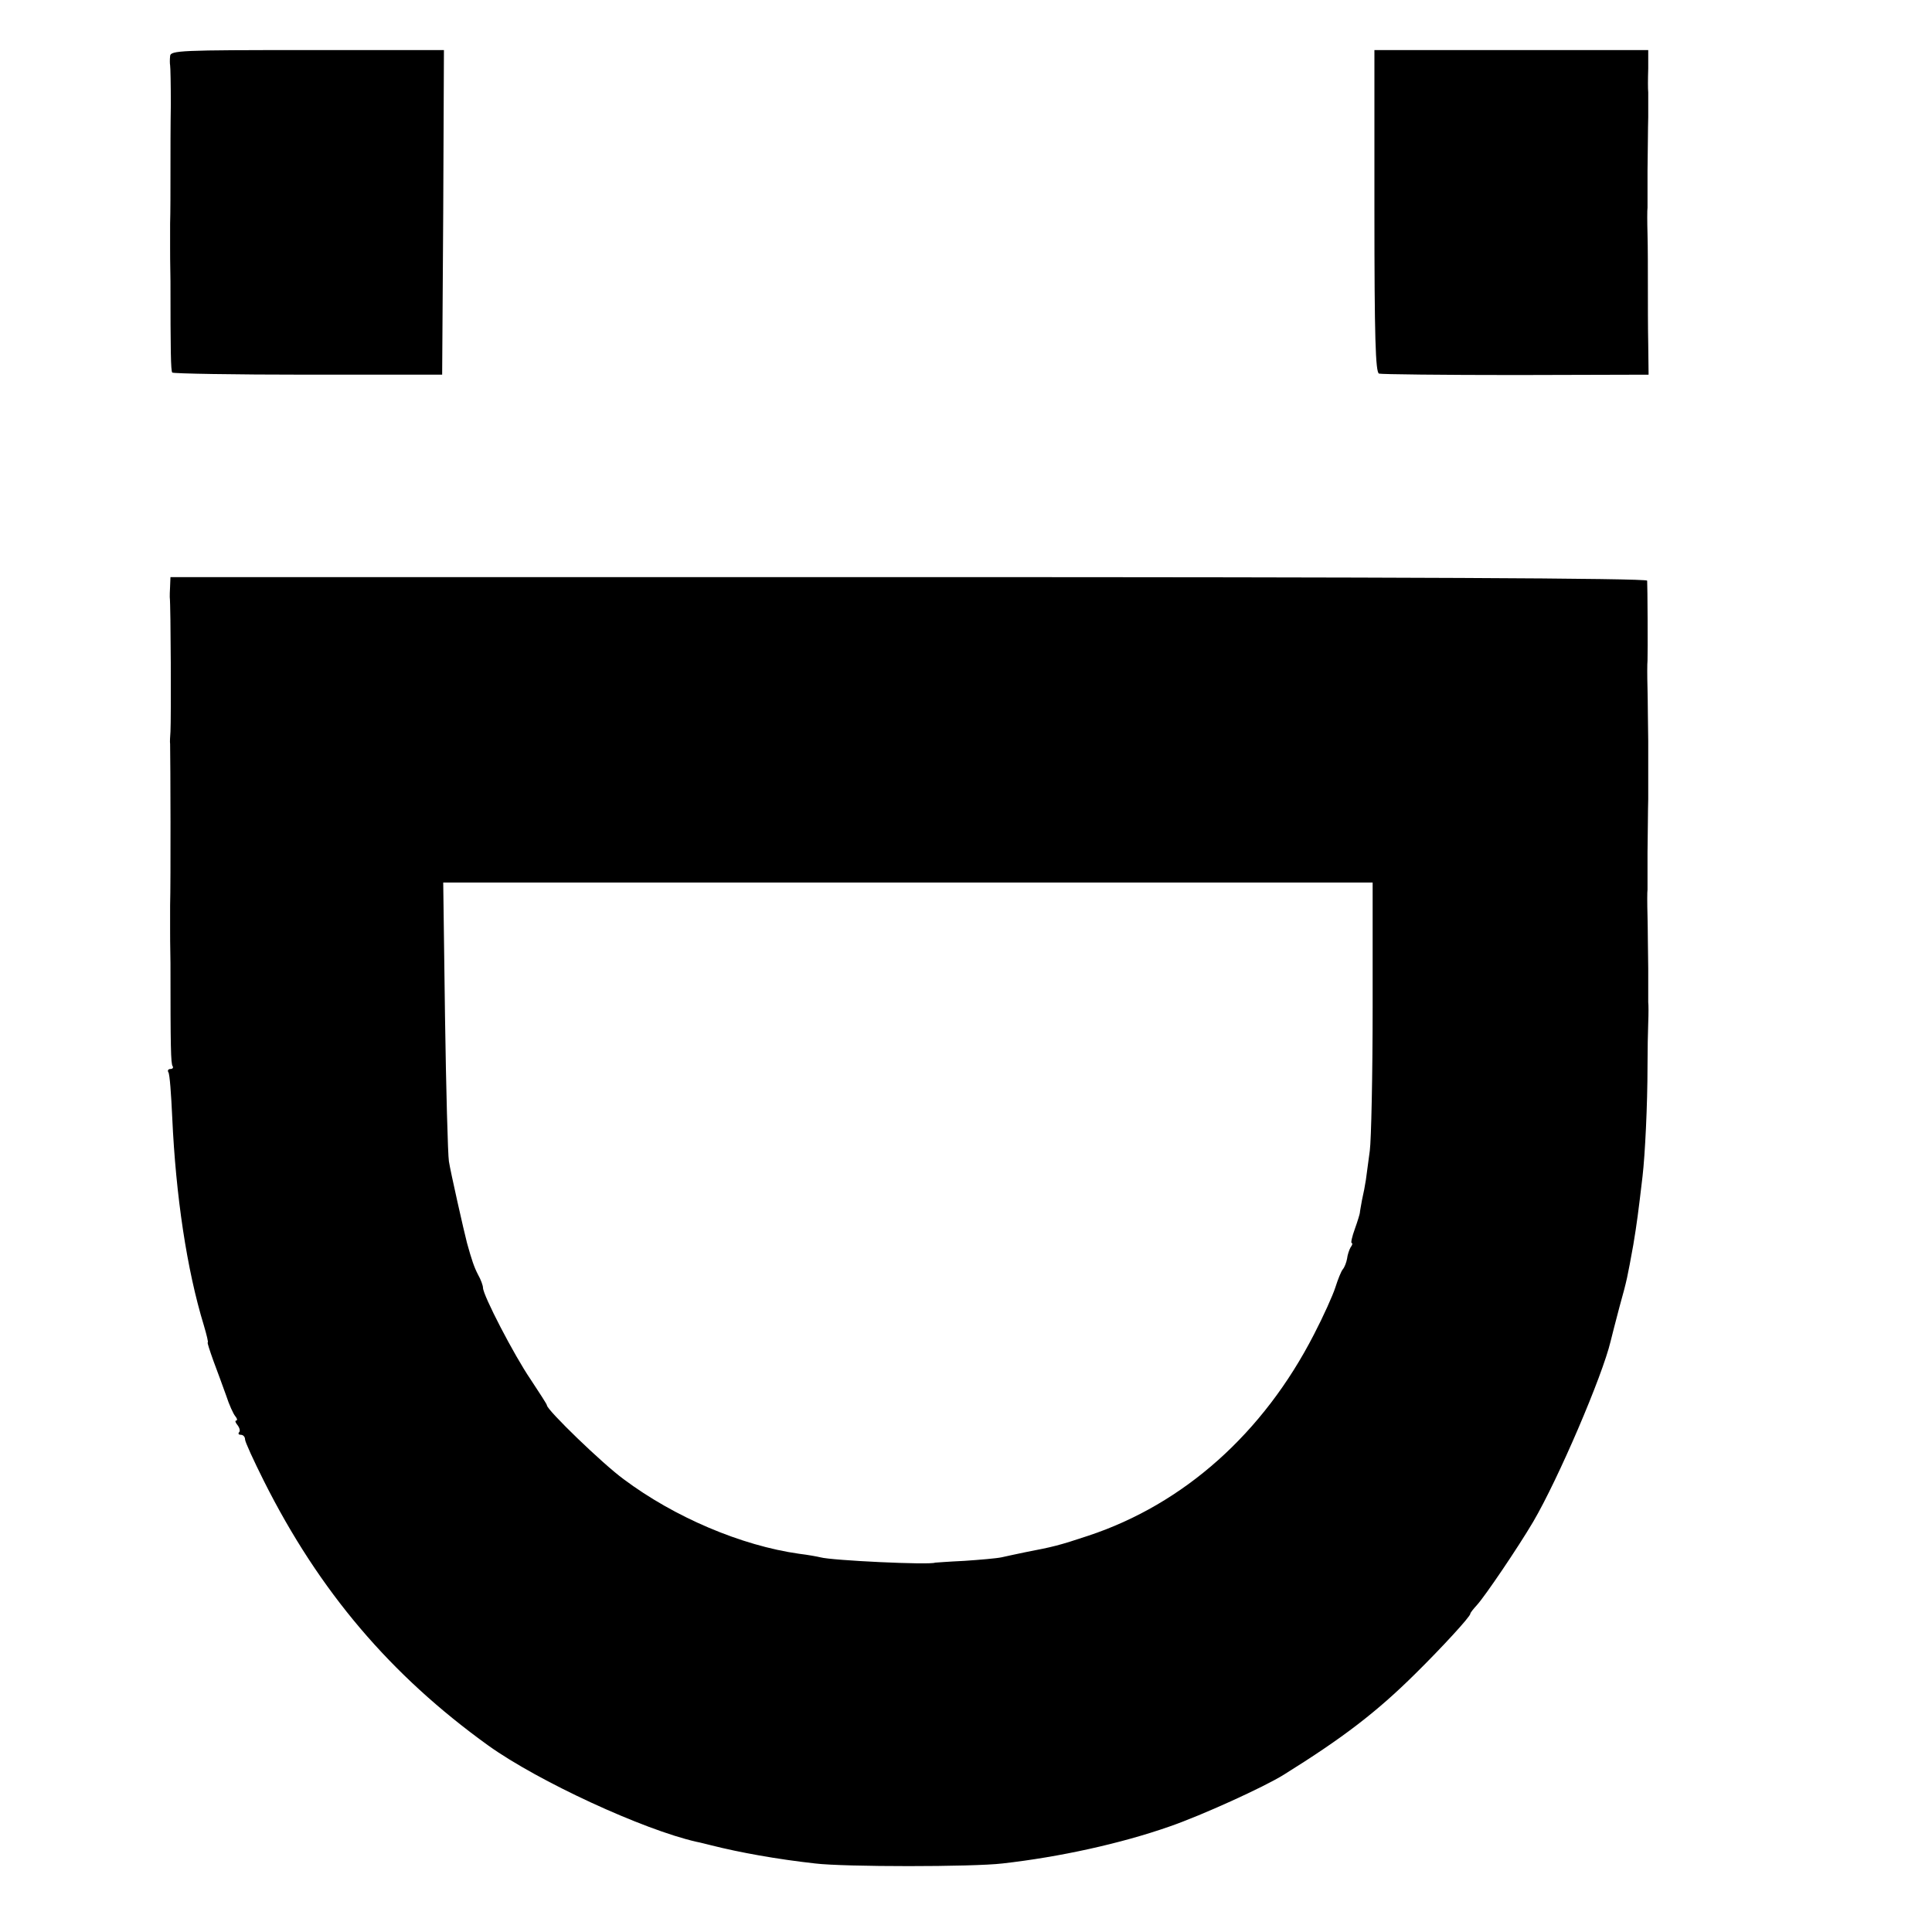 <?xml version="1.0" standalone="no"?>
<!DOCTYPE svg PUBLIC "-//W3C//DTD SVG 20010904//EN"
 "http://www.w3.org/TR/2001/REC-SVG-20010904/DTD/svg10.dtd">
<svg version="1.0" xmlns="http://www.w3.org/2000/svg"
 width="544pt" height="544pt" viewBox="0 0 544 544"
 preserveAspectRatio="xMidYMid meet">
<g transform="translate(0,544) scale(0.1,-0.1)"
fill="#000000" stroke="none">
<path d="M479 5282 c-1 -9 -1 -21 0 -26 1 -5 2 -55 2 -110 -1 -56 -1 -141 -1
-191 0 -49 0 -115 -1 -145 0 -30 0 -61 0 -67 0 -7 0 -50 1 -95 0 -198 1 -252
5 -257 2 -3 173 -6 382 -6 l378 0 3 457 2 457 -385 0 c-357 0 -385 -1 -386
-17z"/>
<path d="M3870 4846 c0 -354 3 -455 13 -458 6 -2 180 -4 386 -4 l373 1 -1 85
c-1 47 -1 121 -1 165 0 44 0 109 -1 145 -1 36 -1 70 0 75 0 6 0 53 0 105 1 52
1 120 2 150 0 30 0 62 0 70 -1 8 -1 38 0 67 l0 52 -386 0 -385 0 0 -453z"/>
<path d="M479 3790 c-1 -14 -1 -28 -1 -31 3 -25 4 -343 2 -379 -1 -14 -2 -29
-1 -35 1 -49 2 -386 0 -455 0 -30 0 -61 0 -67 0 -7 0 -50 1 -95 0 -239 1 -282
6 -290 3 -4 0 -8 -6 -8 -6 0 -9 -4 -6 -9 4 -5 8 -63 11 -128 10 -220 41 -428
89 -585 8 -27 13 -48 11 -48 -2 0 6 -24 16 -52 11 -29 27 -73 36 -98 8 -25 20
-51 25 -57 6 -7 7 -13 3 -13 -4 0 -2 -6 4 -13 6 -8 8 -17 4 -20 -3 -4 -1 -7 5
-7 7 0 12 -6 12 -13 0 -7 24 -59 53 -117 156 -311 357 -547 632 -745 141 -101
436 -237 586 -271 11 -2 29 -7 42 -10 79 -20 184 -39 292 -51 82 -10 444 -10
528 0 160 18 333 56 470 104 90 31 266 111 322 146 167 104 262 177 370 284
75 74 155 161 155 169 0 3 9 14 19 25 22 24 115 161 158 234 71 121 195 411
218 508 3 12 14 56 25 97 22 79 22 82 39 175 10 60 14 91 26 193 7 60 14 200
14 312 0 41 1 95 2 120 1 25 1 51 0 58 0 6 0 49 0 95 -1 45 -1 111 -2 147 -1
36 -1 70 0 75 0 6 0 53 0 105 1 52 1 120 2 150 0 30 0 61 0 68 0 6 0 49 0 95
-1 45 -1 111 -2 147 -1 36 -1 72 0 80 1 23 0 214 -1 225 -1 7 -702 10 -2080
10 l-2078 0 -1 -25z m3386 -1185 c0 -193 -4 -375 -8 -405 -4 -30 -9 -67 -11
-82 -2 -14 -7 -40 -11 -57 -3 -17 -6 -33 -6 -36 0 -2 -6 -23 -14 -45 -8 -22
-12 -40 -9 -40 3 0 2 -6 -3 -12 -4 -7 -9 -22 -10 -32 -2 -11 -7 -24 -12 -30
-5 -6 -14 -29 -21 -51 -7 -22 -34 -82 -60 -132 -143 -279 -367 -478 -635 -567
-84 -28 -102 -32 -175 -46 -25 -5 -56 -12 -70 -15 -14 -3 -61 -7 -105 -10 -44
-2 -81 -5 -82 -5 -15 -7 -291 6 -323 15 -8 2 -35 7 -60 10 -163 23 -351 103
-494 210 -59 43 -216 195 -216 208 0 3 -21 35 -46 73 -47 69 -134 237 -134
258 0 6 -6 23 -14 37 -11 21 -18 42 -31 89 -8 30 -47 203 -51 230 -3 19 -8
204 -11 410 l-5 375 1309 0 1308 0 0 -350z"/>
</g>
</svg>
